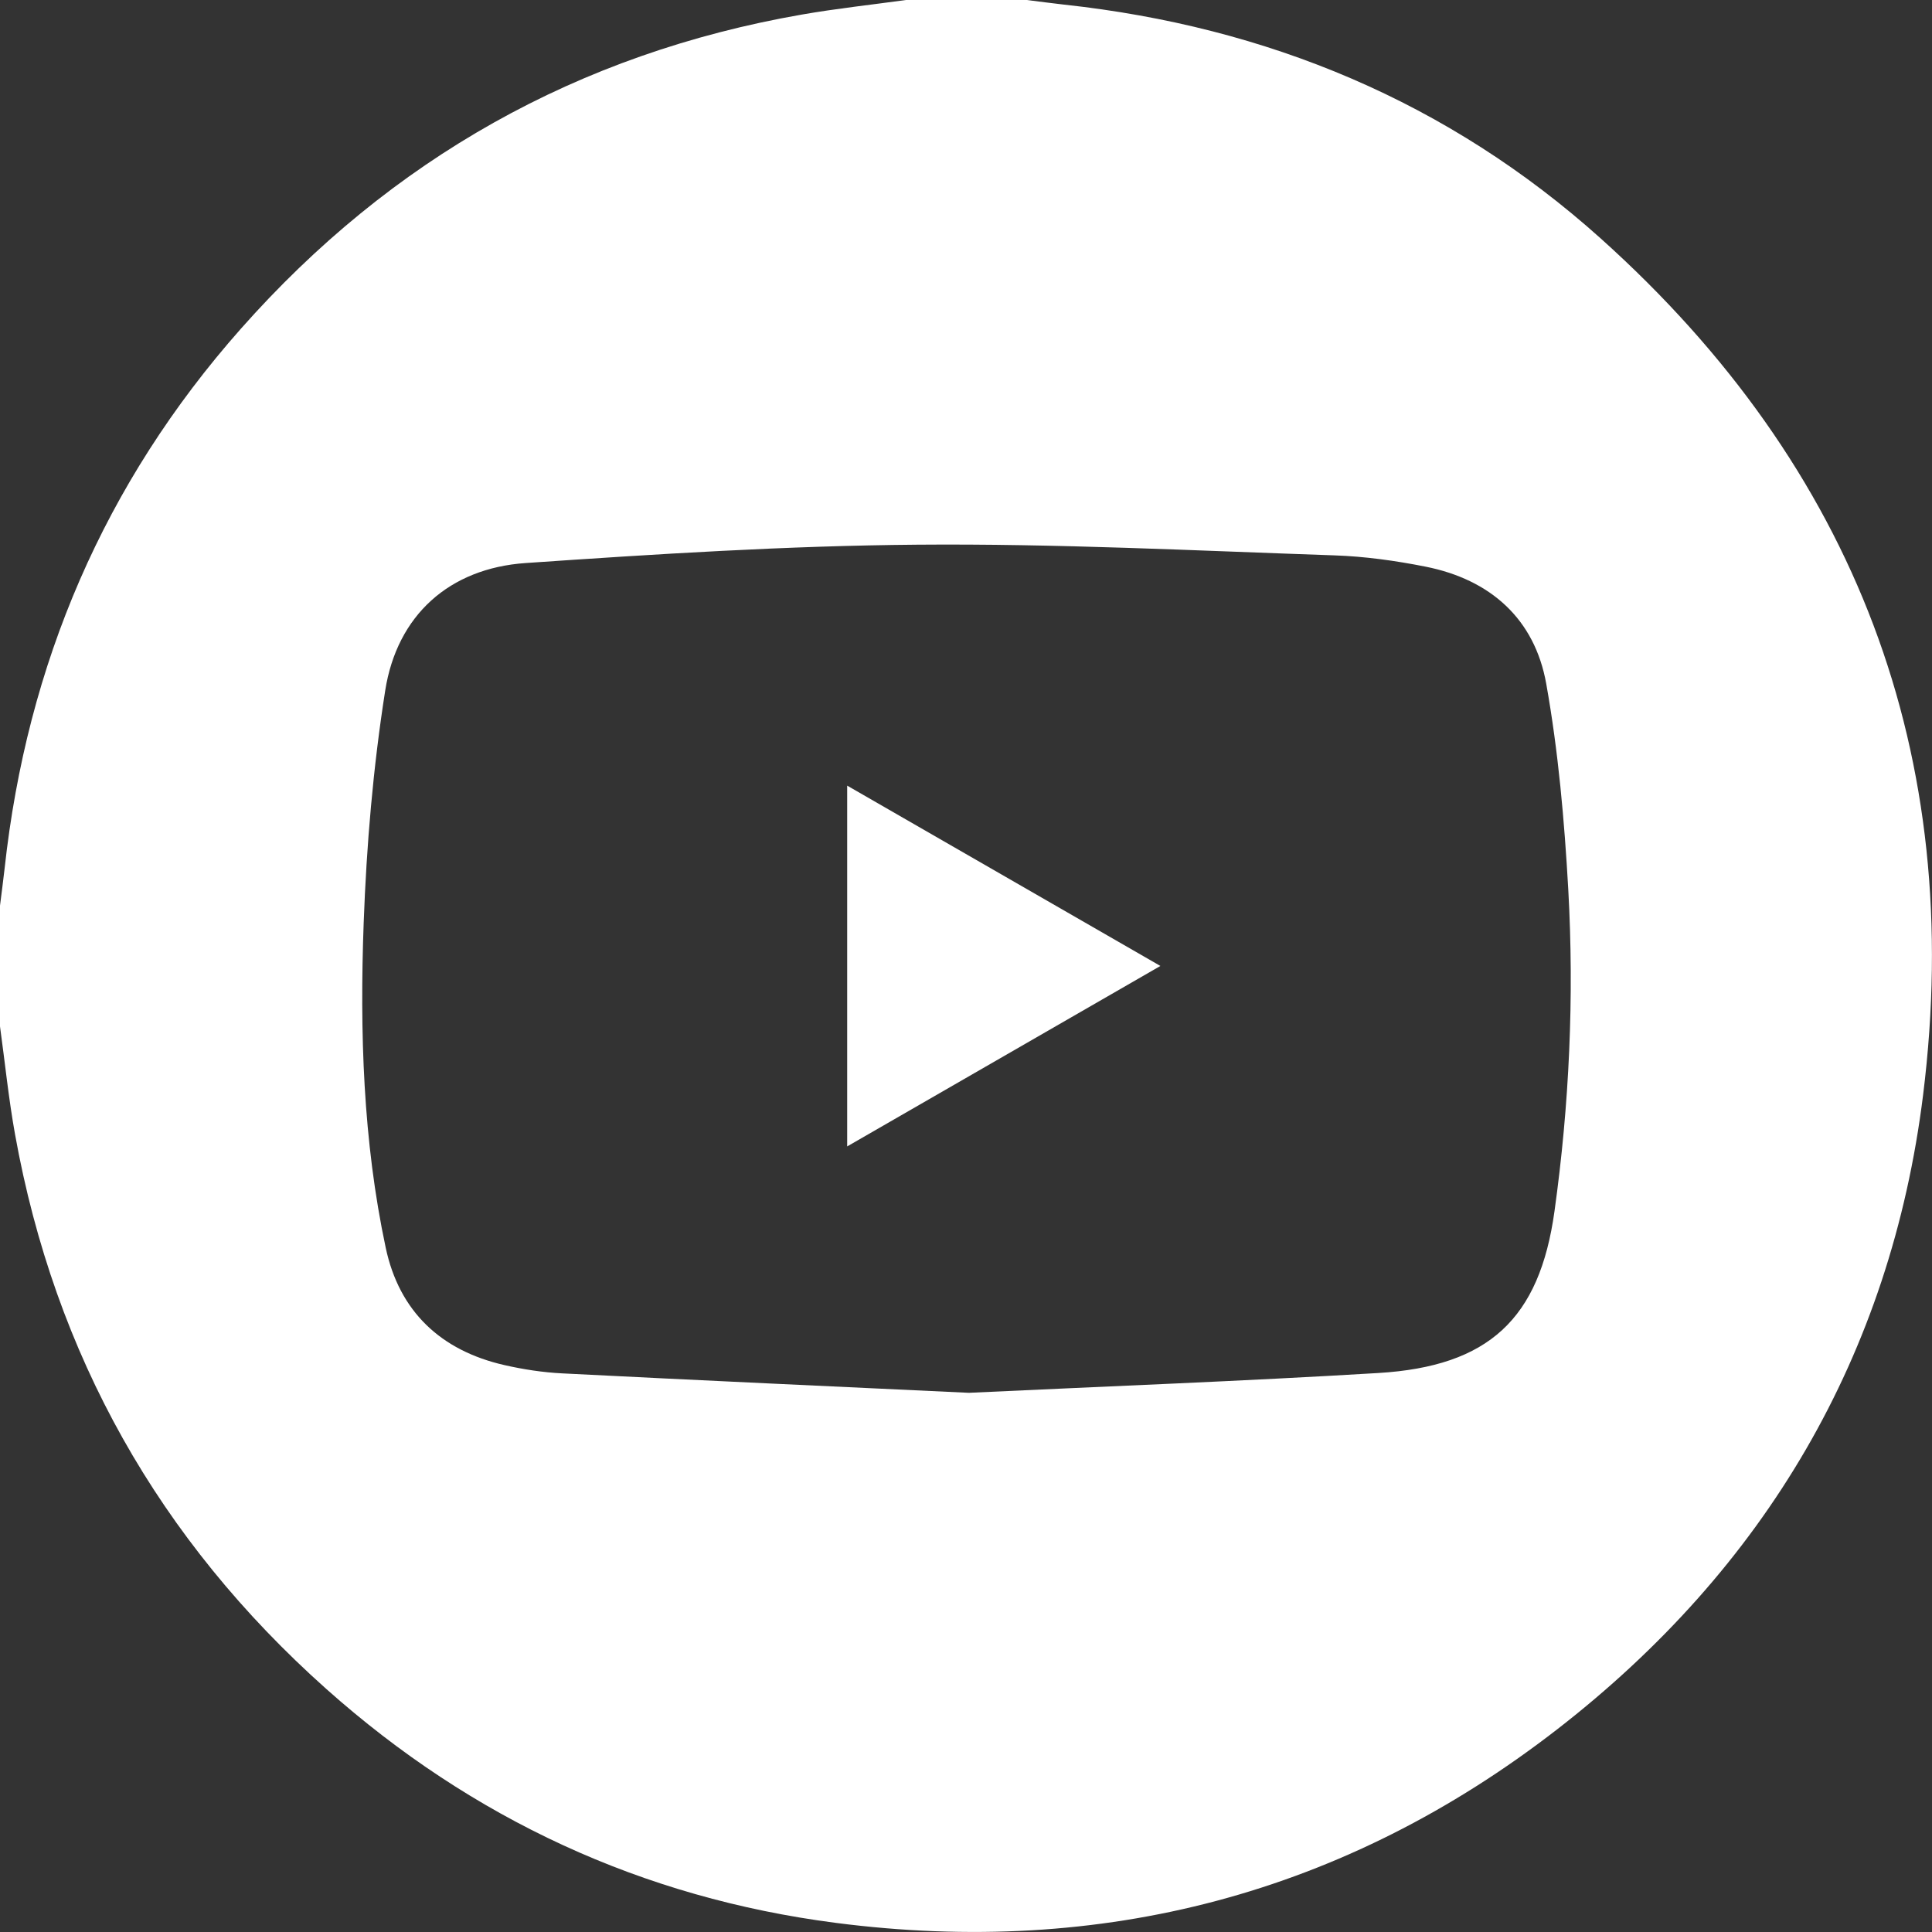 <svg width="42" height="42" viewBox="0 0 42 42" fill="none" xmlns="http://www.w3.org/2000/svg">
<rect x="0" y="0" width="42" height="42" fill="#333333" stroke="none"/>
<g clip-path="url(#clip0_7_2477)">
<path d="M0 22.313C0 21.438 0 20.563 0 19.688C0.033 19.419 0.07 19.151 0.1 18.881C0.585 14.432 2.269 10.499 5.237 7.146C8.501 3.458 12.567 1.165 17.43 0.317C18.18 0.186 18.94 0.104 19.695 0C20.57 0 21.445 0 22.321 0C22.59 0.033 22.858 0.07 23.128 0.1C27.551 0.579 31.494 2.217 34.804 5.189C40.345 10.164 42.725 16.416 41.807 23.799C41.103 29.469 38.367 34.093 33.852 37.594C29.231 41.176 23.961 42.55 18.172 41.802C13.966 41.259 10.261 39.539 7.094 36.717C3.461 33.479 1.19 29.458 0.327 24.66C0.187 23.884 0.108 23.096 0 22.313ZM21.073 30.278C24.04 30.138 27.004 30.026 29.964 29.848C32.366 29.703 33.468 28.67 33.793 26.333C34.116 24.013 34.223 21.676 34.093 19.339C34.009 17.842 33.877 16.338 33.614 14.865C33.363 13.457 32.403 12.6 30.993 12.319C30.339 12.189 29.668 12.095 29.002 12.073C25.982 11.97 22.962 11.816 19.942 11.841C17.102 11.864 14.261 12.045 11.427 12.24C9.769 12.354 8.631 13.374 8.374 15.013C8.112 16.681 7.967 18.377 7.906 20.065C7.82 22.428 7.89 24.798 8.385 27.124C8.679 28.51 9.583 29.361 10.966 29.676C11.378 29.77 11.802 29.835 12.223 29.856C15.171 30.006 18.12 30.14 21.073 30.279V30.278Z" fill="white"/>
<path d="M18.417 17.079C20.695 18.391 22.917 19.67 25.226 20.999C22.936 22.319 20.701 23.605 18.417 24.922V17.079Z" fill="white"/>
</g>
<defs>
<clipPath id="clip0_7_2477">
<rect width="42" height="42" fill="white"/>
</clipPath>
</defs>
</svg>
